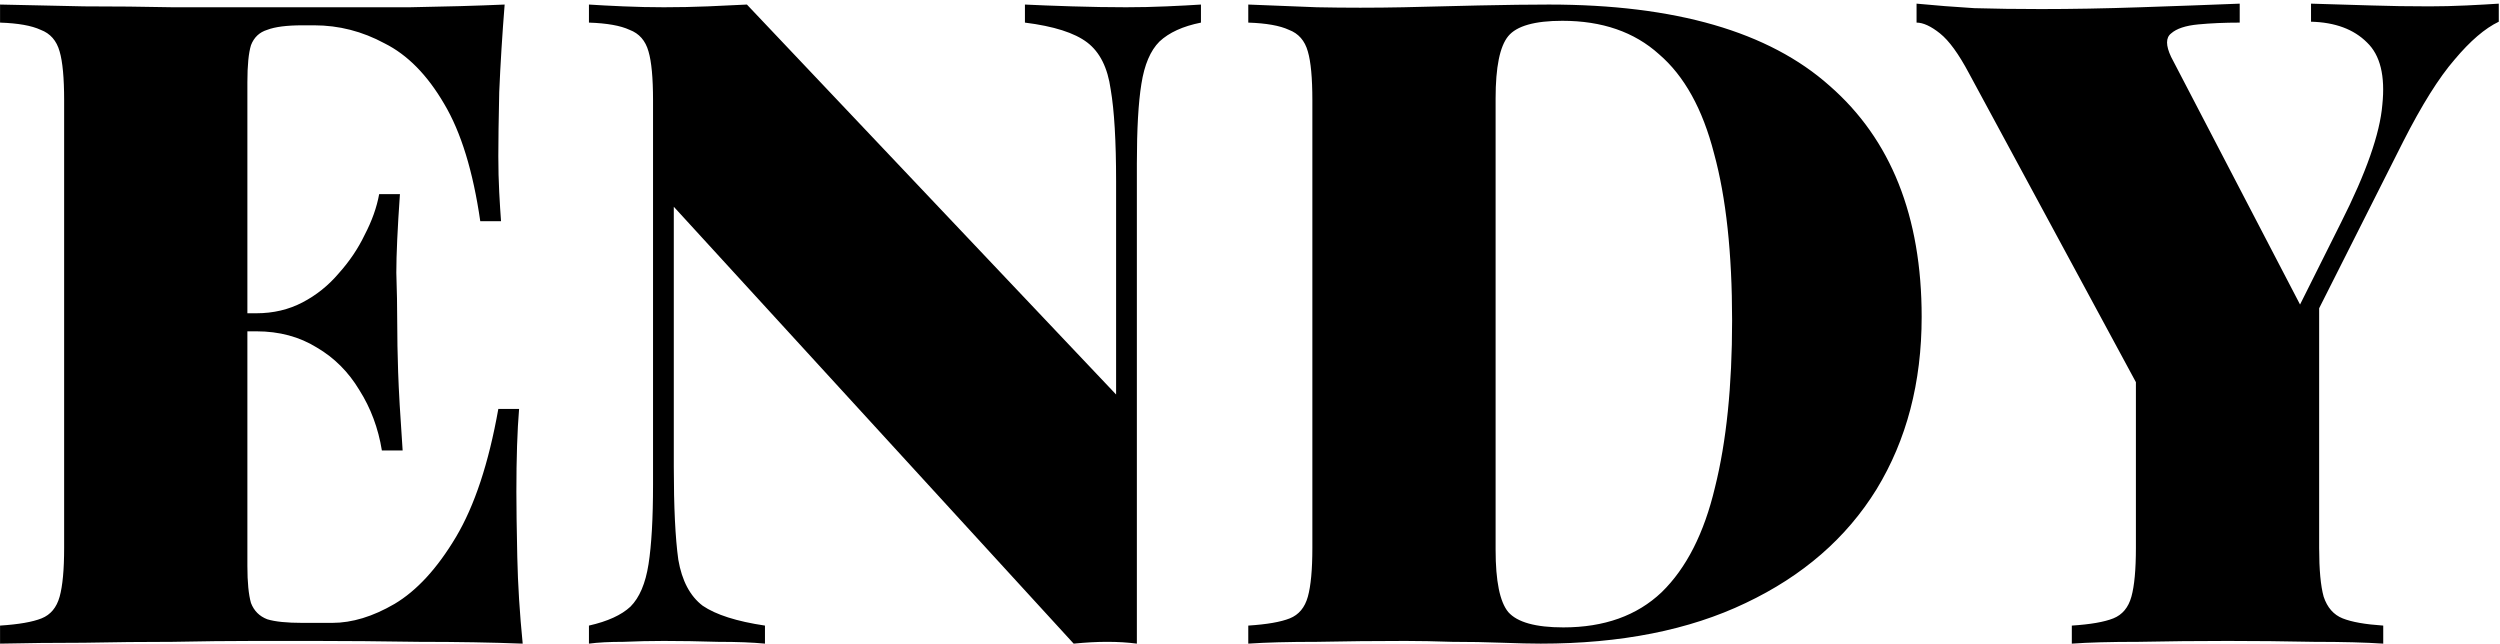 <?xml version="1.0" encoding="UTF-8"?> <svg xmlns="http://www.w3.org/2000/svg" width="637" height="164" viewBox="0 0 637 164" fill="none"> <path d="M128.583 1.16C127.97 8.827 127.51 16.263 127.203 23.47C127.05 30.523 126.973 35.967 126.973 39.8C126.973 43.02 127.05 46.087 127.203 49C127.357 51.913 127.51 54.367 127.663 56.36H122.373C120.533 43.633 117.467 33.667 113.173 26.46C108.88 19.1 103.82 13.963 97.993 11.05C92.32 7.983 86.34 6.45 80.053 6.45H77.063C73.077 6.45 70.087 6.833 68.093 7.6C66.1 8.213 64.72 9.517 63.953 11.51C63.34 13.503 63.033 16.647 63.033 20.94V144.22C63.033 148.36 63.34 151.503 63.953 153.65C64.72 155.643 66.1 157.023 68.093 157.79C70.087 158.403 73.077 158.71 77.063 158.71H84.653C89.713 158.71 95.003 157.1 100.523 153.88C106.197 150.507 111.41 144.833 116.163 136.86C120.917 128.887 124.52 118 126.973 104.2H132.263C131.803 109.72 131.573 116.773 131.573 125.36C131.573 129.193 131.65 134.713 131.803 141.92C131.957 148.973 132.417 156.333 133.183 164C125.363 163.693 116.547 163.54 106.733 163.54C96.92 163.387 88.18 163.31 80.513 163.31C76.373 163.31 71.083 163.31 64.643 163.31C58.357 163.31 51.457 163.387 43.943 163.54C36.583 163.54 29.07 163.617 21.403 163.77C13.89 163.77 6.76 163.847 0.013 164V159.4C4.767 159.093 8.293 158.48 10.593 157.56C12.893 156.64 14.427 154.8 15.193 152.04C15.96 149.28 16.343 145.14 16.343 139.62V25.54C16.343 19.867 15.96 15.727 15.193 13.12C14.427 10.36 12.817 8.52 10.363 7.6C8.063 6.527 4.613 5.913 0.013 5.76V1.16C6.76 1.313 13.89 1.467 21.403 1.62C29.07 1.62 36.583 1.697 43.943 1.85C51.457 1.85 58.357 1.85 64.643 1.85C71.083 1.85 76.373 1.85 80.513 1.85C87.567 1.85 95.54 1.85 104.433 1.85C113.48 1.697 121.53 1.467 128.583 1.16ZM95.233 79.82C95.233 79.82 95.233 80.587 95.233 82.12C95.233 83.653 95.233 84.42 95.233 84.42H56.133C56.133 84.42 56.133 83.653 56.133 82.12C56.133 80.587 56.133 79.82 56.133 79.82H95.233ZM101.903 49.46C101.29 58.2 100.983 64.87 100.983 69.47C101.137 74.07 101.213 78.287 101.213 82.12C101.213 85.953 101.29 90.17 101.443 94.77C101.597 99.37 101.98 106.04 102.593 114.78H97.303C96.383 109.107 94.467 103.97 91.553 99.37C88.793 94.77 85.19 91.167 80.743 88.56C76.297 85.8 71.16 84.42 65.333 84.42V79.82C69.627 79.82 73.537 78.9 77.063 77.06C80.59 75.22 83.657 72.767 86.263 69.7C89.023 66.633 91.247 63.337 92.933 59.81C94.773 56.283 96 52.833 96.613 49.46H101.903ZM306.003 1.16V5.76C301.403 6.68 297.876 8.29 295.423 10.59C293.123 12.89 291.59 16.493 290.823 21.4C290.056 26.153 289.673 32.9 289.673 41.64V164C287.373 163.693 284.843 163.54 282.083 163.54C279.476 163.54 276.64 163.693 273.573 164L171.683 52.68V118.92C171.683 129.193 172.066 137.09 172.833 142.61C173.753 147.977 175.823 151.887 179.043 154.34C182.416 156.64 187.706 158.327 194.913 159.4V164C191.846 163.693 187.86 163.54 182.953 163.54C178.046 163.387 173.446 163.31 169.153 163.31C165.78 163.31 162.33 163.387 158.803 163.54C155.276 163.54 152.363 163.693 150.063 164V159.4C154.816 158.327 158.343 156.717 160.643 154.57C162.943 152.27 164.476 148.667 165.243 143.76C166.01 138.853 166.393 132.107 166.393 123.52V25.54C166.393 19.867 166.01 15.727 165.243 13.12C164.476 10.36 162.866 8.52 160.413 7.6C158.113 6.527 154.663 5.913 150.063 5.76V1.16C152.363 1.313 155.276 1.467 158.803 1.62C162.33 1.773 165.78 1.85 169.153 1.85C172.986 1.85 176.743 1.773 180.423 1.62C184.103 1.467 187.4 1.313 190.313 1.16L284.383 100.52V46.24C284.383 35.967 283.923 28.147 283.003 22.78C282.236 17.26 280.243 13.273 277.023 10.82C273.803 8.367 268.513 6.68 261.153 5.76V1.16C264.22 1.313 268.206 1.467 273.113 1.62C278.02 1.773 282.62 1.85 286.913 1.85C290.44 1.85 293.89 1.773 297.263 1.62C300.79 1.467 303.703 1.313 306.003 1.16ZM394.65 1.16C426.85 1.16 450.693 8.06 466.18 21.86C481.82 35.507 489.64 55.133 489.64 80.74C489.64 97.453 485.807 112.097 478.14 124.67C470.473 137.09 459.357 146.75 444.79 153.65C430.377 160.55 412.973 164 392.58 164C390.127 164 386.83 163.923 382.69 163.77C378.703 163.617 374.487 163.54 370.04 163.54C365.593 163.387 361.607 163.31 358.08 163.31C350.413 163.31 342.9 163.387 335.54 163.54C328.333 163.54 322.507 163.693 318.06 164V159.4C322.813 159.093 326.34 158.48 328.64 157.56C330.94 156.64 332.473 154.8 333.24 152.04C334.007 149.28 334.39 145.14 334.39 139.62V25.54C334.39 19.867 334.007 15.727 333.24 13.12C332.473 10.36 330.863 8.52 328.41 7.6C326.11 6.527 322.66 5.913 318.06 5.76V1.16C322.507 1.313 328.333 1.543 335.54 1.85C342.9 2.003 350.26 2.003 357.62 1.85C363.293 1.697 369.657 1.543 376.71 1.39C383.917 1.237 389.897 1.16 394.65 1.16ZM398.1 5.3C391.047 5.3 386.447 6.603 384.3 9.21C382.153 11.817 381.08 17.107 381.08 25.08V140.08C381.08 148.053 382.153 153.343 384.3 155.95C386.6 158.557 391.277 159.86 398.33 159.86C408.757 159.86 417.113 156.87 423.4 150.89C429.687 144.757 434.21 135.863 436.97 124.21C439.883 112.557 441.34 98.373 441.34 81.66C441.34 64.487 439.807 50.303 436.74 39.11C433.827 27.763 429.15 19.33 422.71 13.81C416.423 8.137 408.22 5.3 398.1 5.3ZM636.689 0.93V5.53C633.163 7.217 629.406 10.437 625.419 15.19C621.433 19.79 617.063 26.767 612.309 36.12L570.909 118.23H555.499L501.679 18.64C499.073 13.733 496.619 10.36 494.319 8.52C492.019 6.68 490.026 5.76 488.339 5.76V0.93C493.093 1.39 497.999 1.773 503.059 2.08C508.273 2.233 513.946 2.31 520.079 2.31C527.899 2.31 536.333 2.157 545.379 1.85C554.579 1.543 563.013 1.237 570.679 0.93V5.76C566.846 5.76 563.319 5.913 560.099 6.22C556.879 6.527 554.579 7.293 553.199 8.52C551.819 9.593 551.819 11.587 553.199 14.5L587.929 81.2L577.119 95.46L596.439 56.82C602.879 44.093 606.406 34.05 607.019 26.69C607.786 19.33 606.483 14.04 603.109 10.82C599.736 7.447 594.983 5.683 588.849 5.53V0.93C594.676 1.083 599.813 1.237 604.259 1.39C608.859 1.543 613.766 1.62 618.979 1.62C622.046 1.62 625.189 1.543 628.409 1.39C631.629 1.237 634.389 1.083 636.689 0.93ZM590.919 73.61V139.62C590.919 145.14 591.303 149.28 592.069 152.04C592.989 154.8 594.599 156.64 596.899 157.56C599.199 158.48 602.649 159.093 607.249 159.4V164C602.803 163.693 596.899 163.54 589.539 163.54C582.179 163.387 574.896 163.31 567.689 163.31C559.869 163.31 552.279 163.387 544.919 163.54C537.713 163.54 532.039 163.693 527.899 164V159.4C532.653 159.093 536.179 158.48 538.479 157.56C540.779 156.64 542.313 154.8 543.079 152.04C543.846 149.28 544.229 145.14 544.229 139.62V92.47L569.299 106.73L590.919 73.61Z" fill="black"></path> </svg> 